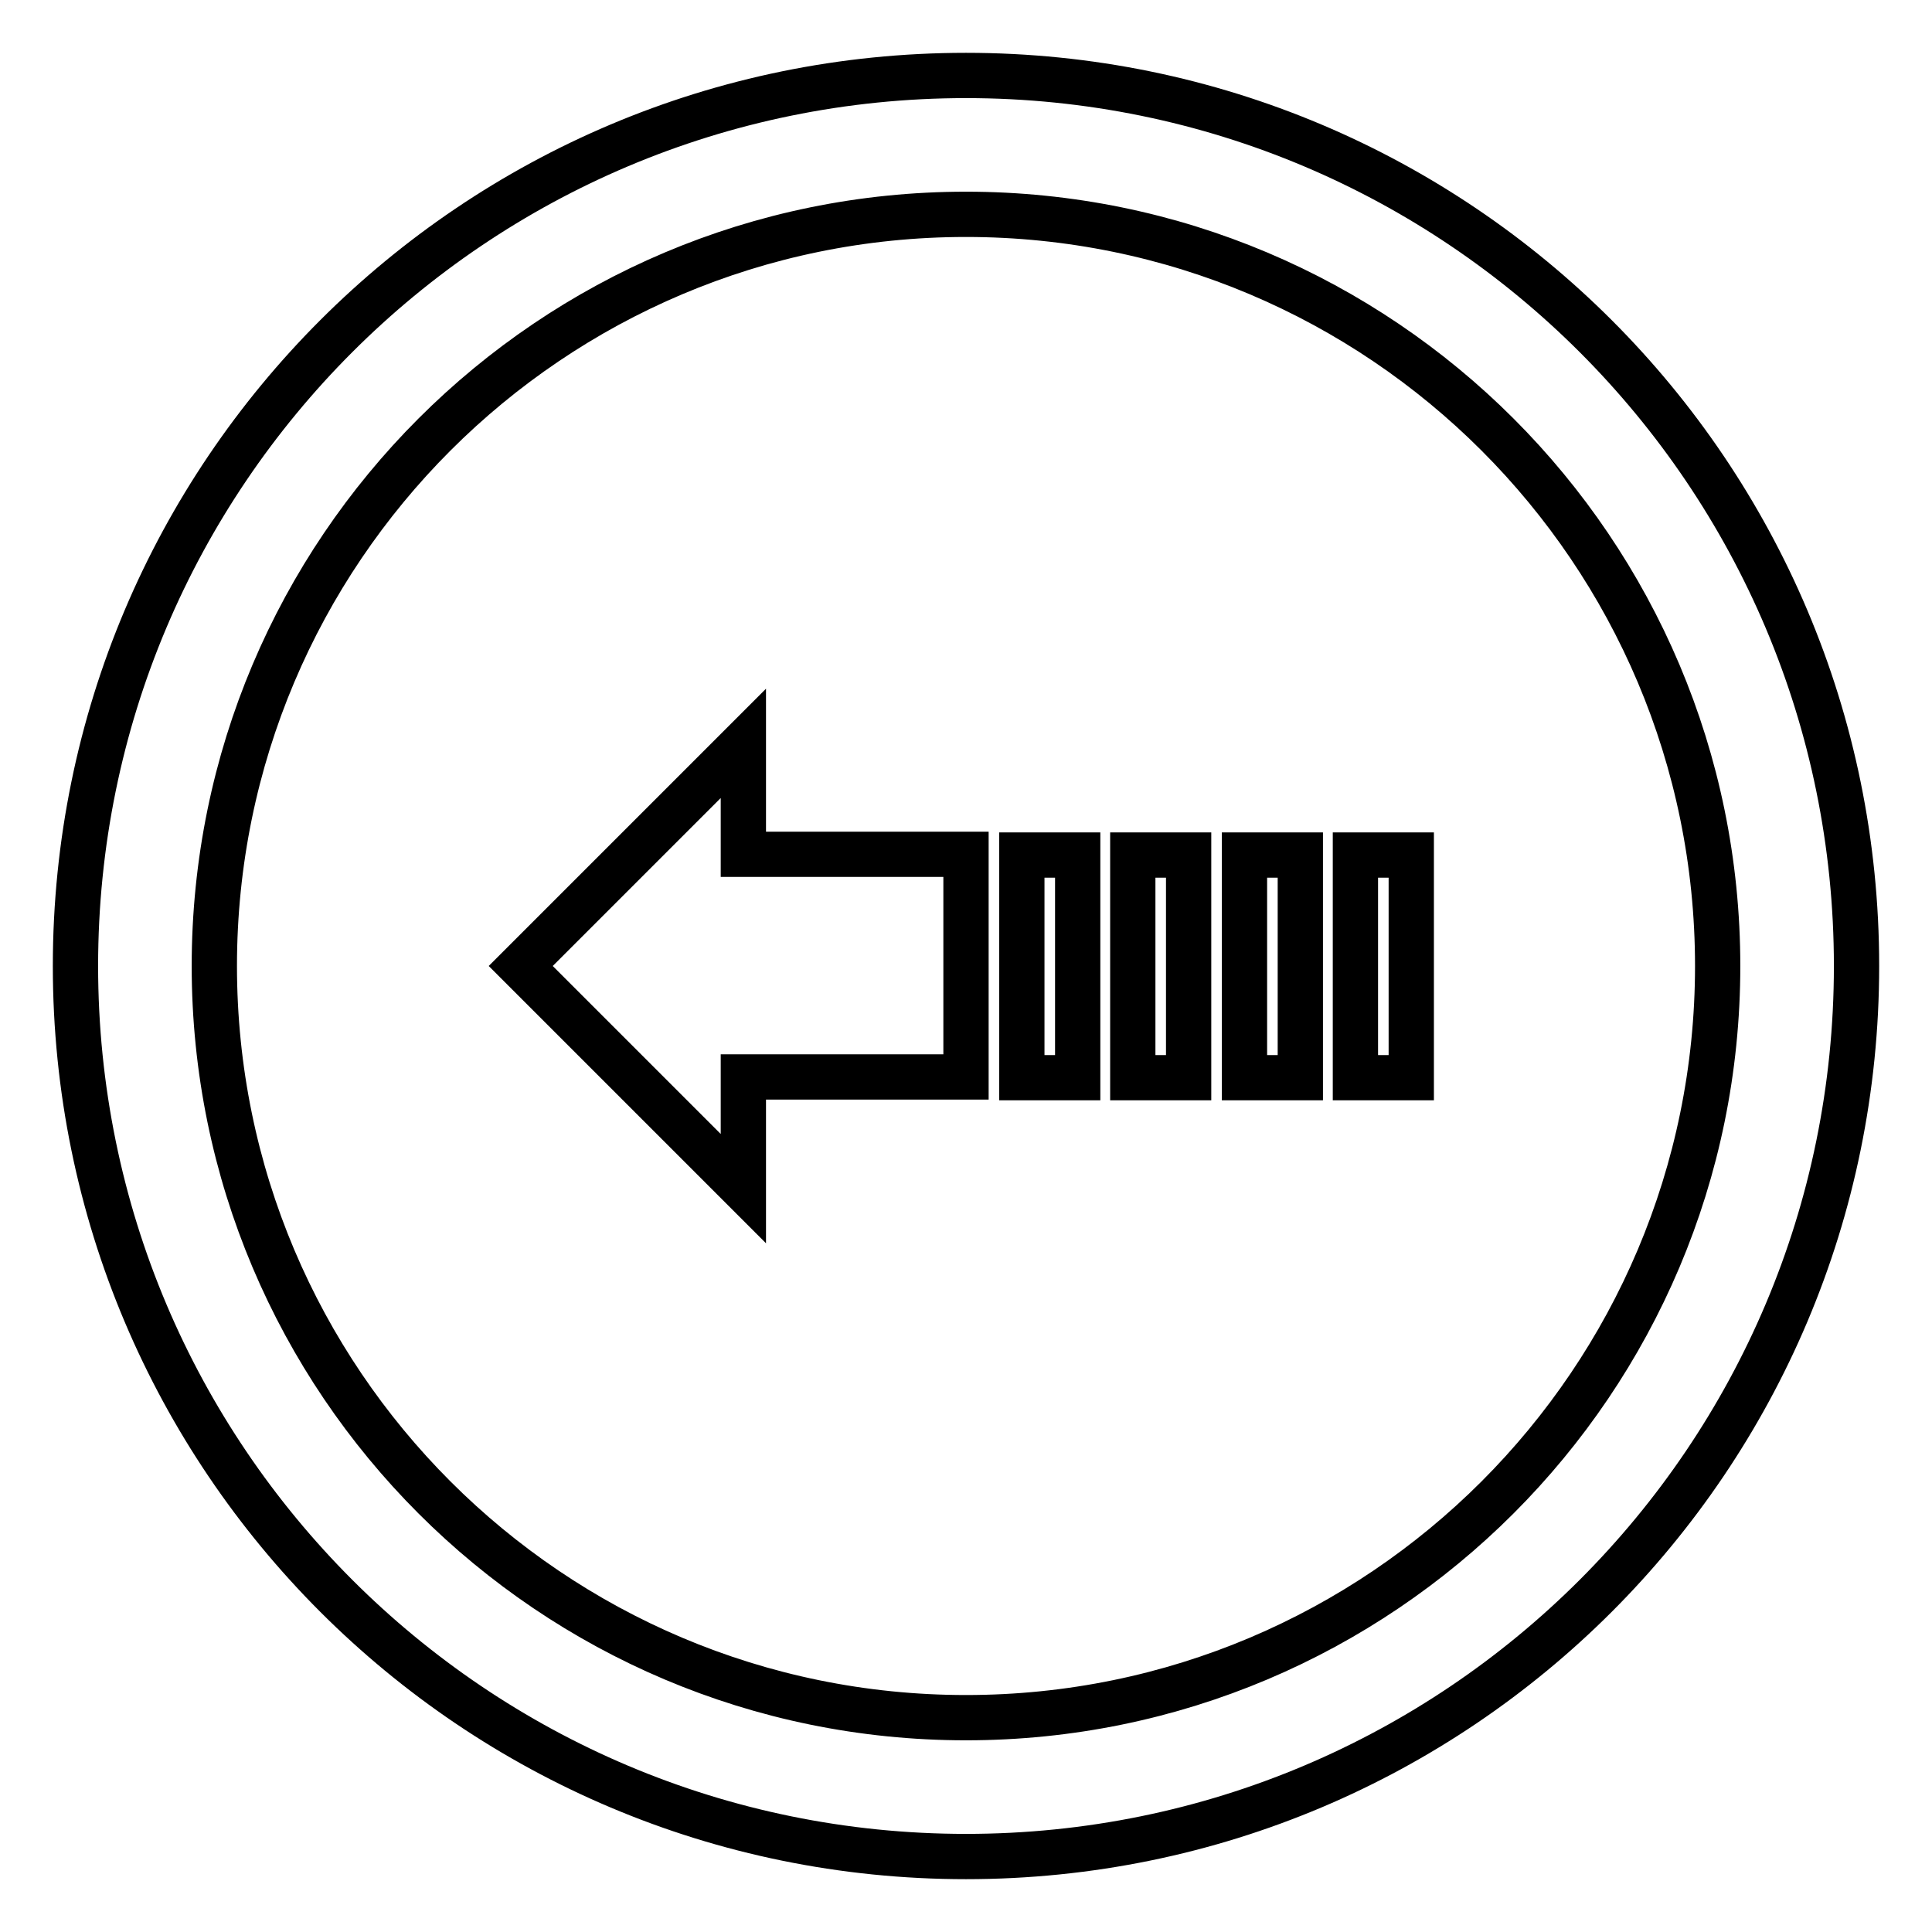 <?xml version="1.0" encoding="utf-8"?>
<!-- Svg Vector Icons : http://www.onlinewebfonts.com/icon -->
<!DOCTYPE svg PUBLIC "-//W3C//DTD SVG 1.1//EN" "http://www.w3.org/Graphics/SVG/1.1/DTD/svg11.dtd">
<svg version="1.1" xmlns="http://www.w3.org/2000/svg" xmlns:xlink="http://www.w3.org/1999/xlink" x="0px" y="0px" viewBox="0 0 256 256" enable-background="new 0 0 256 256" xml:space="preserve">
<g> <path stroke-width="6" fill-opacity="0" stroke="#000000"  d="M128,10C62.8,10,10,62.8,10,128c0,65.2,52.8,118,118,118c65.2,0,118-52.8,118-118C246,62.8,193.2,10,128,10 z M128,227.6c-55,0-99.6-44.6-99.6-99.6S73,28.4,128,28.4S227.6,73,227.6,128S183,227.6,128,227.6z M179.6,113.3h7.4v29.5h-7.4 V113.3z M164.9,113.3h7.4v29.5h-7.4V113.3z M150.1,113.3h7.4v29.5h-7.4V113.3z M98.5,98.5L69,128l29.5,29.5v-14.8H128v-29.5H98.5 V98.5z M135.4,113.3h7.4v29.5h-7.4V113.3z"/></g>
</svg>